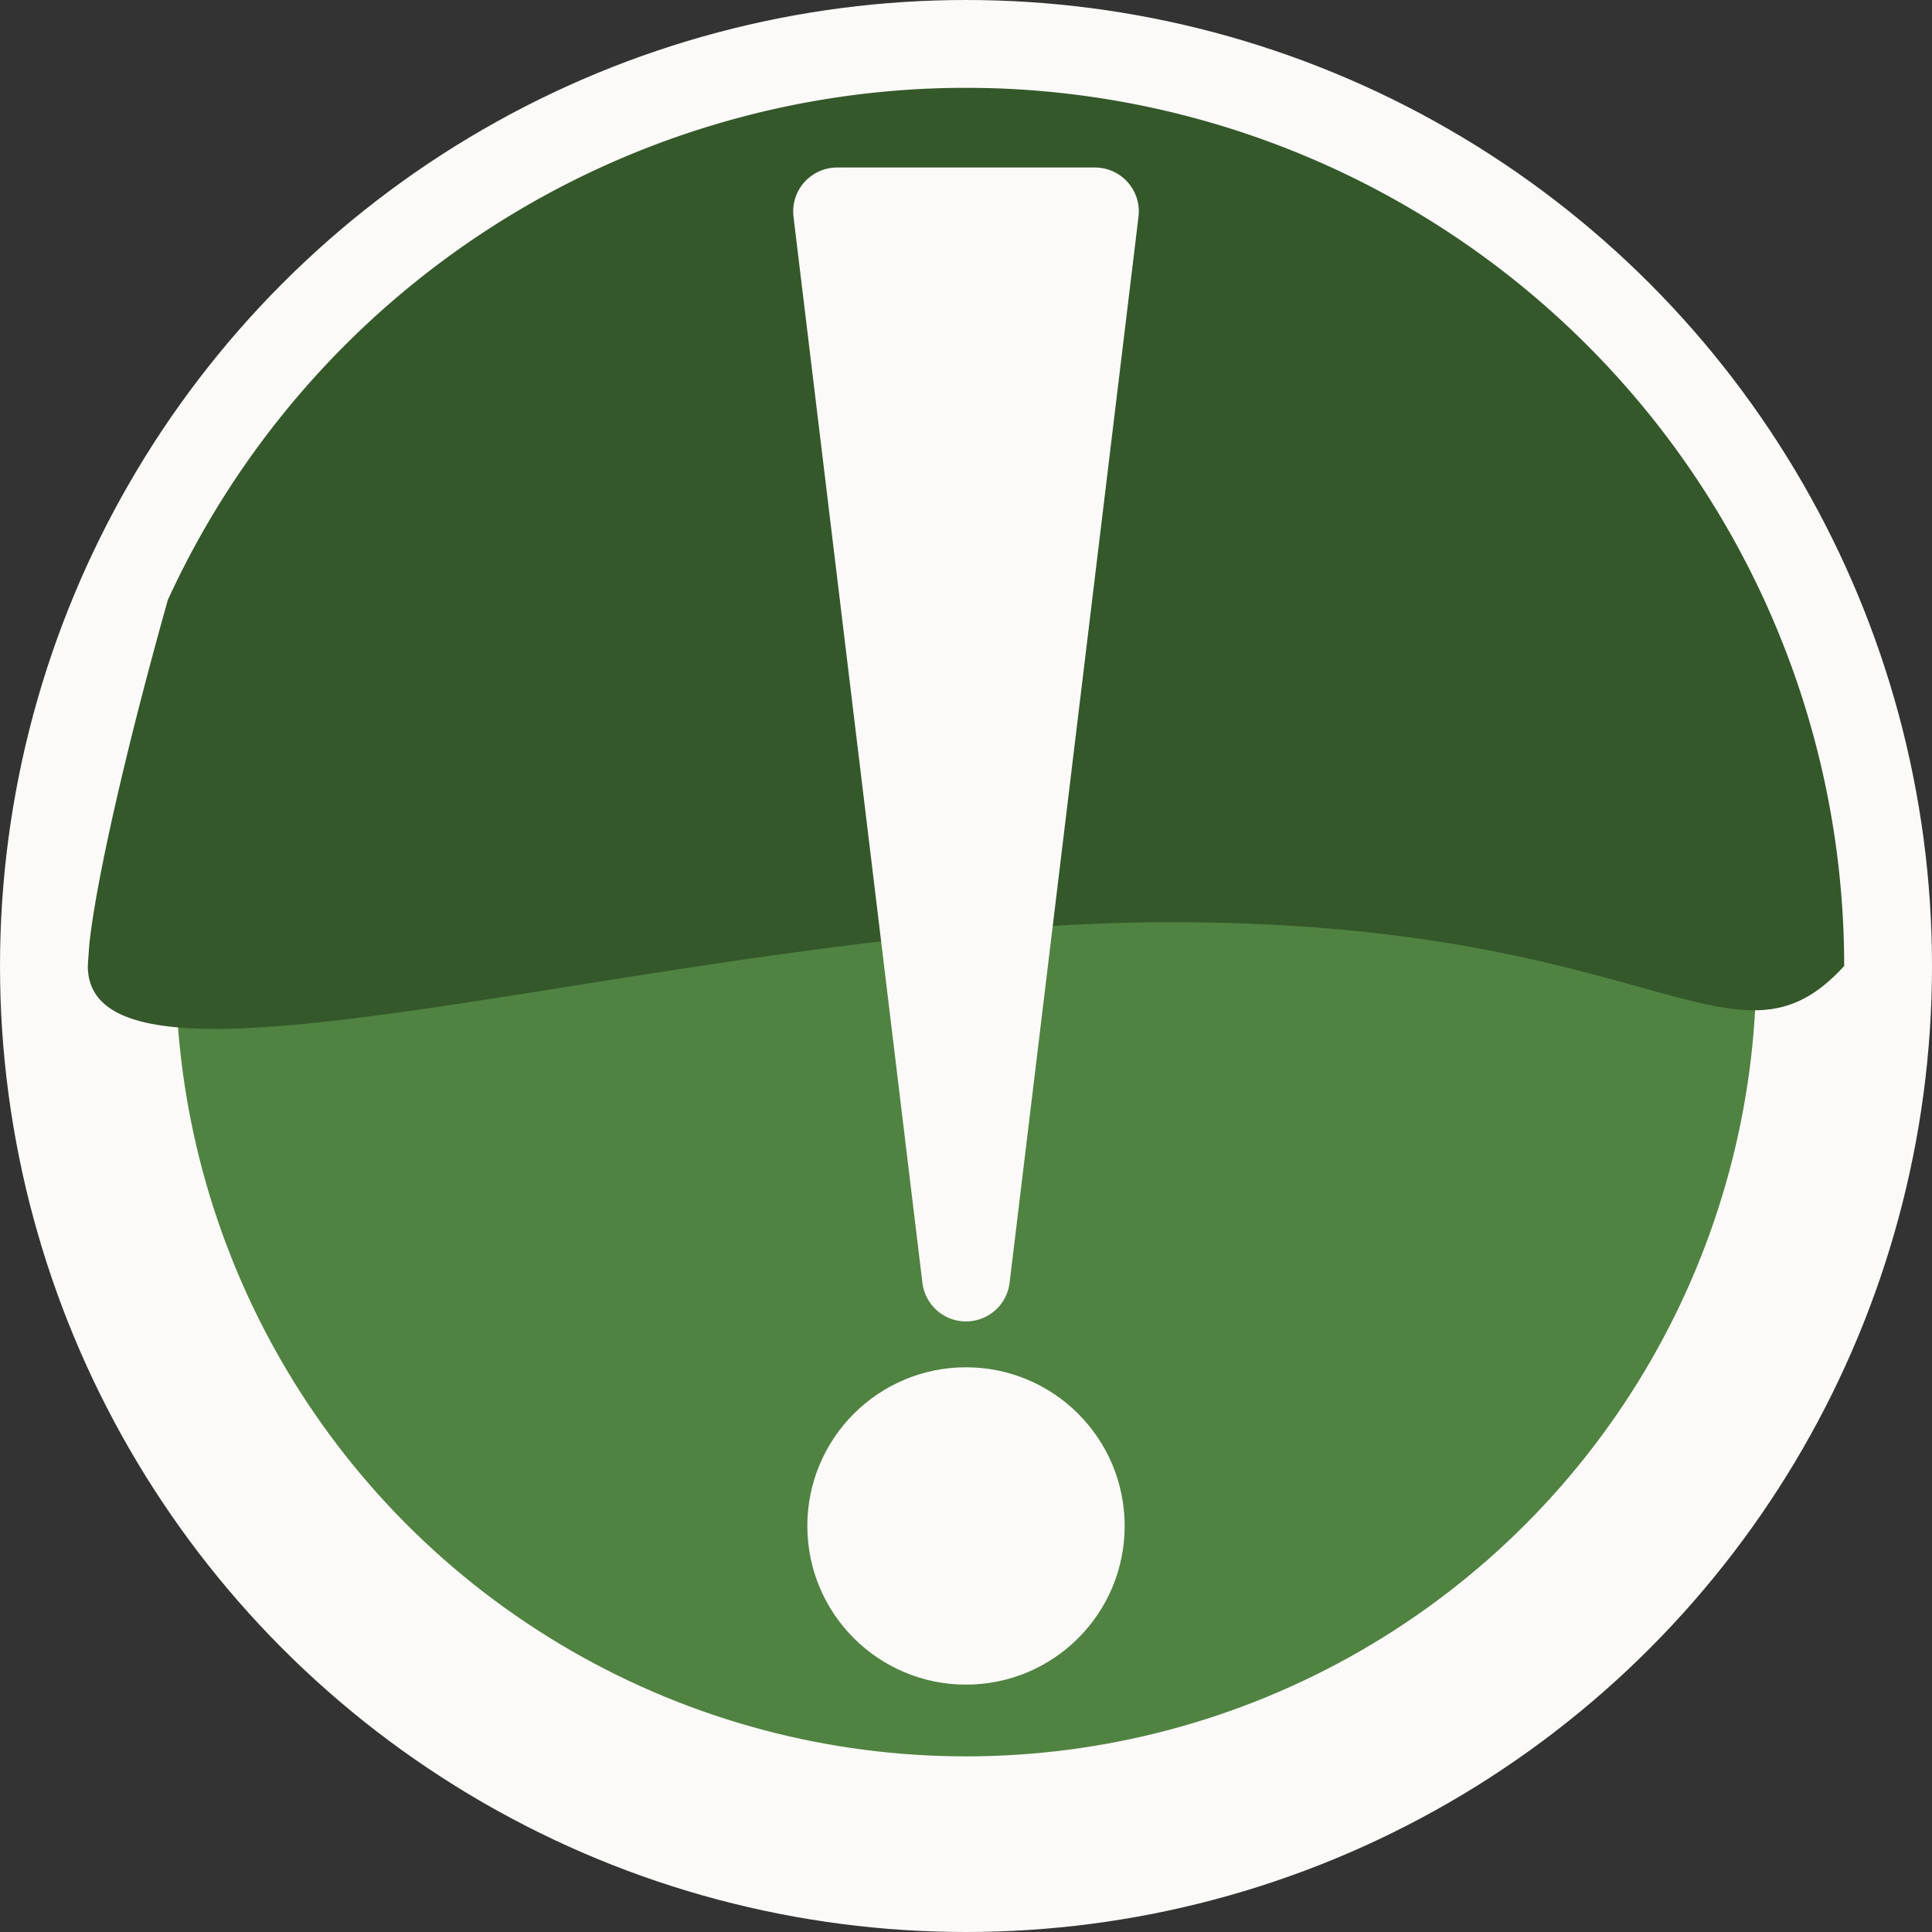<?xml version="1.0" encoding="UTF-8" standalone="no"?>
<!-- Created with Inkscape (http://www.inkscape.org/) -->

<svg
   width="110"
   height="110"
   viewBox="0 0 110 110"
   version="1.1"
   id="svg1"
   inkscape:version="1.4 (e7c3feb100, 2024-10-09)"
   sodipodi:docname="npc.svg"
   xmlns:inkscape="http://www.inkscape.org/namespaces/inkscape"
   xmlns:sodipodi="http://sodipodi.sourceforge.net/DTD/sodipodi-0.dtd"
   xmlns="http://www.w3.org/2000/svg"
   xmlns:svg="http://www.w3.org/2000/svg">
  <rect x="0" y="0" width="110" height="110" fill="#333333" stroke="none"/>
  <sodipodi:namedview
     id="namedview1"
     pagecolor="#000000"
     bordercolor="#000000"
     borderopacity="0.25"
     inkscape:showpageshadow="2"
     inkscape:pageopacity="0.0"
     inkscape:pagecheckerboard="0"
     inkscape:deskcolor="#d1d1d1"
     inkscape:document-units="px"
     inkscape:zoom="5.8154883"
     inkscape:cx="61.21584"
     inkscape:cy="49.436949"
     inkscape:window-width="1918"
     inkscape:window-height="1056"
     inkscape:window-x="0"
     inkscape:window-y="22"
     inkscape:window-maximized="1"
     inkscape:current-layer="layer1"
     showgrid="false" />
  <defs
     id="defs1" />
  <g
     inkscape:label="Layer 1"
     inkscape:groupmode="layer"
     id="layer1"
     transform="translate(5,5)">
    <circle
       style="fill:#508341;fill-opacity:1;stroke:#fcf9f9;stroke-width:10;stroke-linecap:round;stroke-linejoin:round;stroke-dasharray:none;stroke-opacity:1;paint-order:stroke fill markers"
       id="path1"
       cx="50"
       cy="50"
       r="50" />
    <path
       id="circle4"
       style="fill:#35582b;stroke-width:10;stroke-linecap:round;stroke-linejoin:round;paint-order:stroke fill markers"
       d="M 50 0 A 50 50 0 0 0 4.557 29.156 C 2.05 38.072 0.468 45.28 0.096 48.67 A 50 50 0 0 0 0 50 C 0 59.315 34.054 47.506 61.668 47.506 C 89.282 47.506 93.718 56.878 100 50 A 50 50 0 0 0 50 0 z " />
    <path
       id="rect1"
       style="fill:#fcf9f9;fill-opacity:1;stroke:#fcf9f9;stroke-width:5;stroke-linecap:round;stroke-linejoin:round;stroke-dasharray:none;stroke-opacity:1;paint-order:stroke fill markers"
       d="M 42.66,7.037 H 57.34 L 50,67.737 Z"
       sodipodi:nodetypes="cccc" />
    <circle
       style="fill:#fcf9f9;fill-opacity:1;stroke:#fcf9f9;stroke-width:5;stroke-linecap:round;stroke-linejoin:round;stroke-dasharray:none;stroke-opacity:1;paint-order:stroke fill markers"
       id="path2"
       cx="50"
       cy="81.882"
       r="6.534" />
  </g>
</svg>
